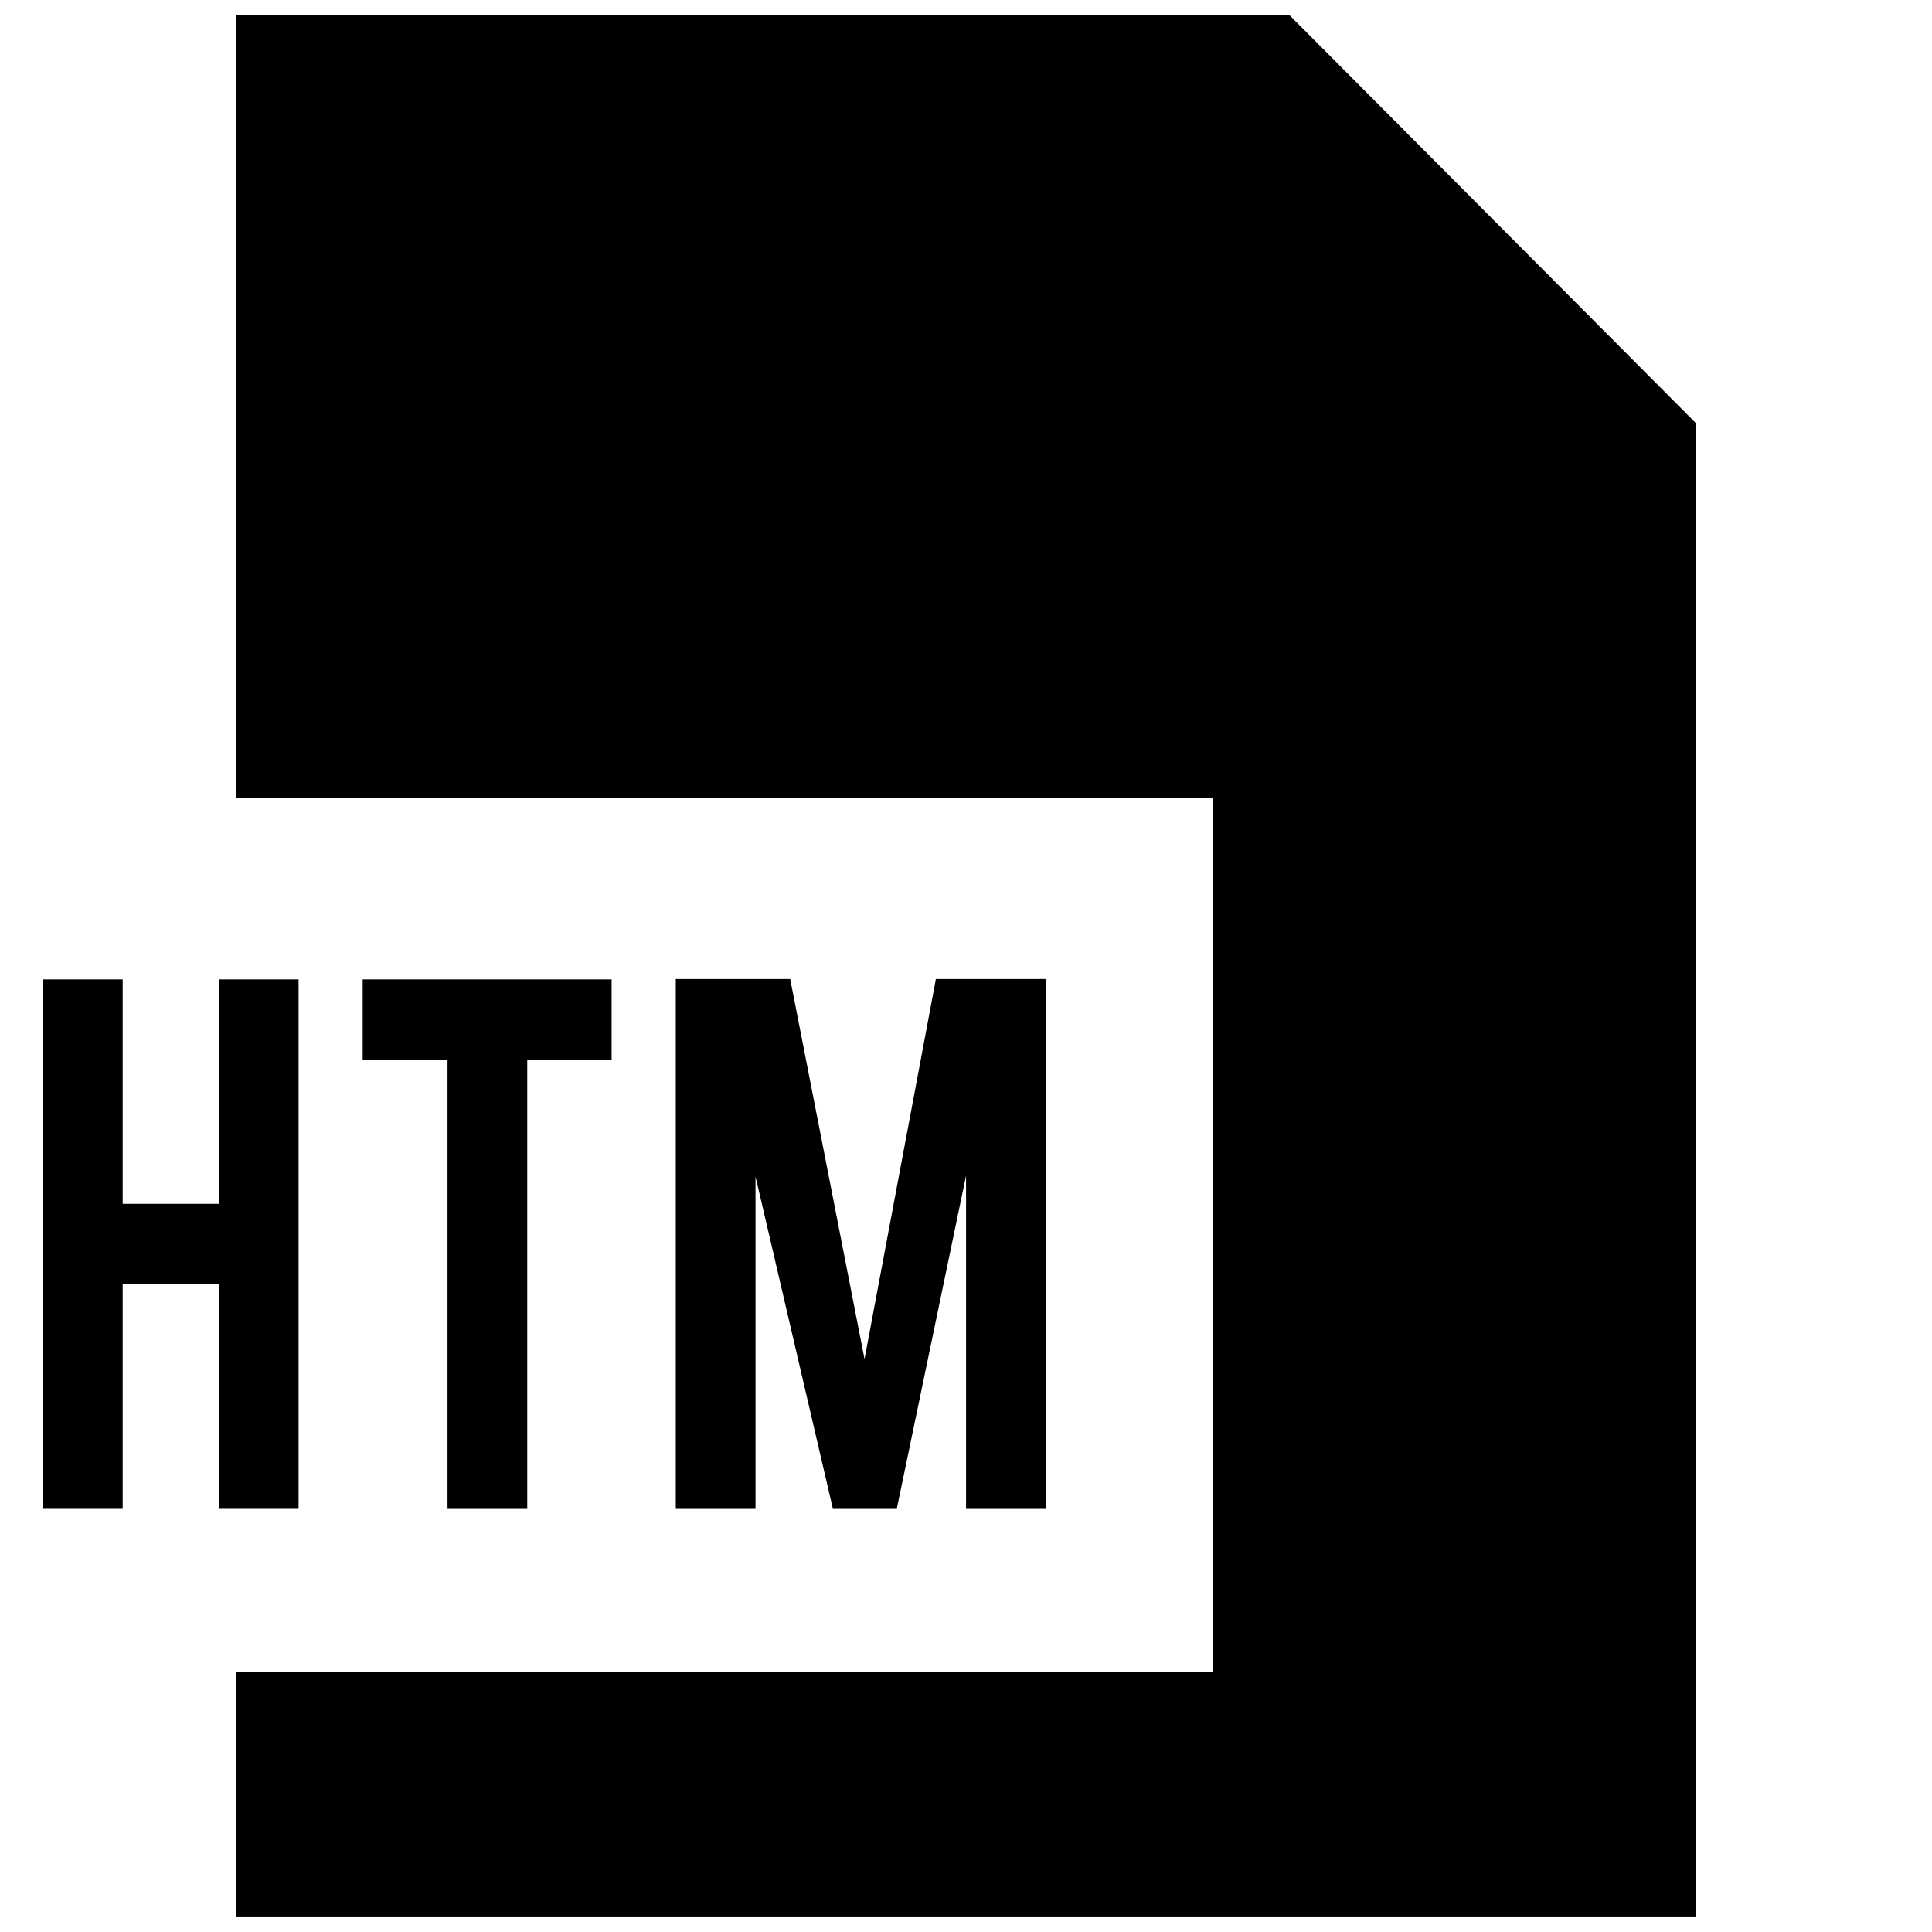 <?xml version="1.0" encoding="UTF-8"?>
<!-- Uploaded to: ICON Repo, www.iconrepo.com, Generator: ICON Repo Mixer Tools -->
<svg width="800px" height="800px" version="1.1" viewBox="144 144 512 512" xmlns="http://www.w3.org/2000/svg">
 <defs>
  <clipPath id="a">
   <path d="m206 148.09h388v503.81h-388z"/>
  </clipPath>
 </defs>
 <path d="m176.51 484.29v59.371h-21.145v-140.11h21.145v59.48h25.488v-59.48h21.129v140.11h-21.129v-59.371z"/>
 <path d="m262.6 424.81h-22.484v-21.254h65.969v21.254h-22.355v118.87h-21.129z"/>
 <path d="m344.22 543.68h-21.129v-140.22h30.324l19.695 100.71 18.91-100.71h29.141v140.21h-21.145v-88.121l-18.324 88.121h-17.004l-20.469-87.883z"/>
 <g clip-path="url(#a)">
  <path d="m485.8 148.09h-279.14v207.33h15.746v0.062h243.02v231.58h-243.02v0.062h-15.746v64.77h386.68v-395.85z"/>
 </g>
</svg>